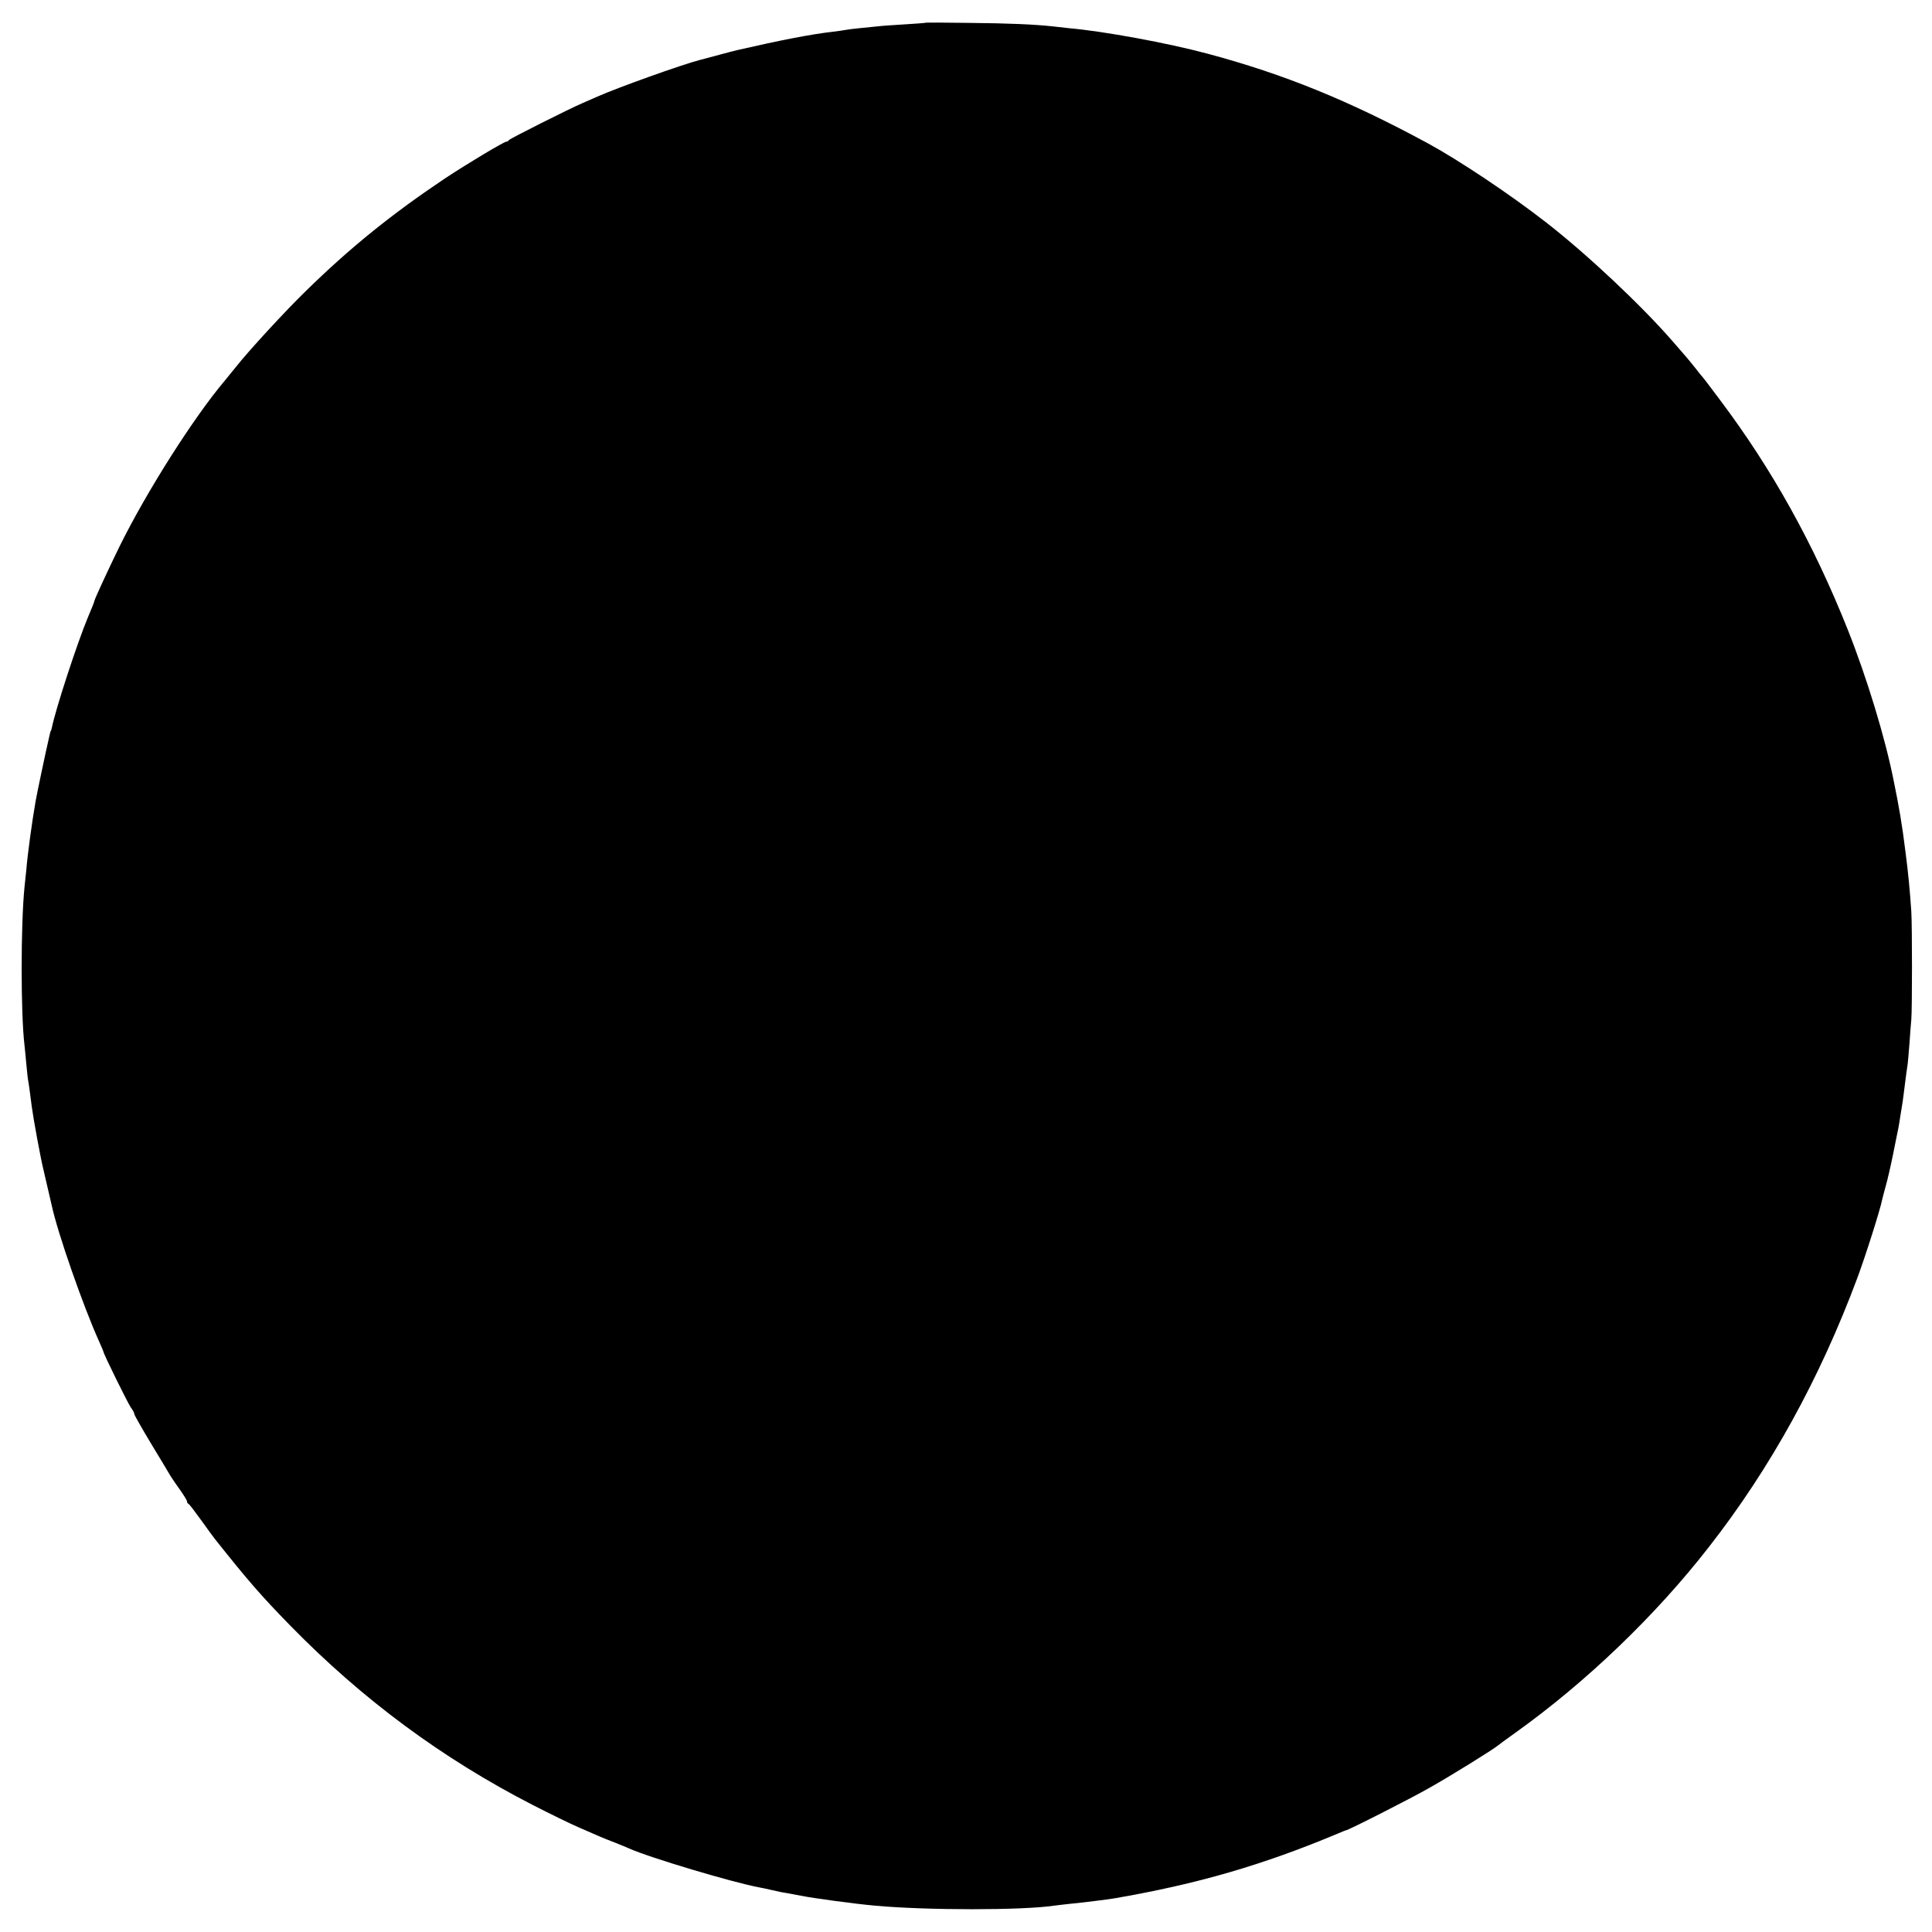 <?xml version="1.0" standalone="no"?>
<!DOCTYPE svg PUBLIC "-//W3C//DTD SVG 20010904//EN"
 "http://www.w3.org/TR/2001/REC-SVG-20010904/DTD/svg10.dtd">
<svg version="1.0" xmlns="http://www.w3.org/2000/svg"
 width="1064pt" height="1064pt" viewBox="0 0 1064 1064"
 preserveAspectRatio="xMidYMid meet">
<g transform="translate(0,1064) scale(0.1,-0.1)"
fill="#000000" stroke="none">
<path d="M5097 10515 c-1 -2 -52 -5 -112 -9 -61 -4 -129 -8 -150 -11 -22 -2
-67 -7 -100 -10 -33 -3 -69 -8 -80 -10 -11 -2 -42 -7 -70 -10 -115 -13 -286
-46 -525 -101 -14 -3 -59 -15 -100 -26 -41 -11 -88 -24 -105 -28 -98 -25 -455
-153 -565 -202 -25 -11 -61 -27 -80 -35 -69 -29 -405 -198 -408 -205 -2 -5 -8
-8 -13 -8 -13 0 -220 -124 -339 -203 -291 -195 -520 -379 -768 -622 -110 -107
-311 -325 -382 -415 -19 -24 -47 -58 -61 -75 -174 -206 -432 -613 -581 -915
-55 -112 -138 -291 -138 -299 0 -4 -16 -45 -36 -91 -58 -139 -179 -508 -199
-610 -2 -8 -4 -15 -5 -15 -1 0 -3 -7 -5 -15 -2 -8 -6 -26 -9 -40 -11 -46 -65
-301 -70 -333 -20 -115 -44 -290 -51 -377 -3 -25 -7 -67 -10 -95 -21 -211 -21
-697 0 -872 2 -15 6 -62 10 -103 4 -41 8 -82 10 -90 3 -14 12 -81 20 -145 8
-62 48 -281 65 -350 24 -104 42 -180 45 -194 32 -150 174 -557 261 -749 13
-29 24 -55 24 -57 0 -11 134 -283 151 -307 11 -14 19 -31 19 -36 0 -6 42 -79
93 -164 51 -84 99 -164 107 -178 8 -13 32 -48 53 -77 20 -29 37 -56 37 -62 0
-5 3 -11 8 -13 4 -1 36 -43 72 -93 35 -49 70 -97 77 -105 183 -230 251 -308
412 -473 397 -406 837 -732 1336 -988 94 -48 208 -104 255 -124 47 -20 99 -43
115 -50 17 -7 55 -23 85 -34 30 -12 64 -26 75 -31 111 -50 570 -187 715 -214
14 -2 48 -10 75 -16 28 -7 64 -14 80 -16 17 -3 50 -9 75 -14 62 -13 297 -45
410 -55 287 -26 809 -26 985 0 17 2 55 7 85 10 74 7 208 24 245 30 459 79 821
184 1237 359 21 9 39 16 40 16 9 -2 363 178 462 235 114 64 351 211 378 234 7
6 49 37 93 68 390 279 772 645 1066 1023 340 435 611 928 817 1480 46 123 127
379 137 431 3 12 11 45 19 73 12 42 27 108 42 181 1 6 7 35 13 65 16 75 20 98
26 140 3 20 7 45 9 55 2 11 7 43 10 70 14 112 18 141 22 165 2 14 6 66 10 115
3 50 8 108 10 130 5 61 5 510 0 595 -7 106 -17 214 -31 320 -13 102 -17 132
-30 210 -15 87 -17 95 -36 190 -46 234 -148 569 -254 835 -187 469 -416 882
-703 1263 -52 70 -97 129 -101 132 -3 3 -18 21 -32 40 -15 19 -37 46 -49 60
-12 14 -47 54 -78 90 -174 200 -472 480 -697 655 -199 155 -478 341 -650 435
-436 236 -791 381 -1217 495 -217 58 -568 123 -763 140 -16 2 -52 6 -80 9
-108 12 -250 18 -473 20 -127 2 -233 2 -235 1z"/>
</g>
</svg>
